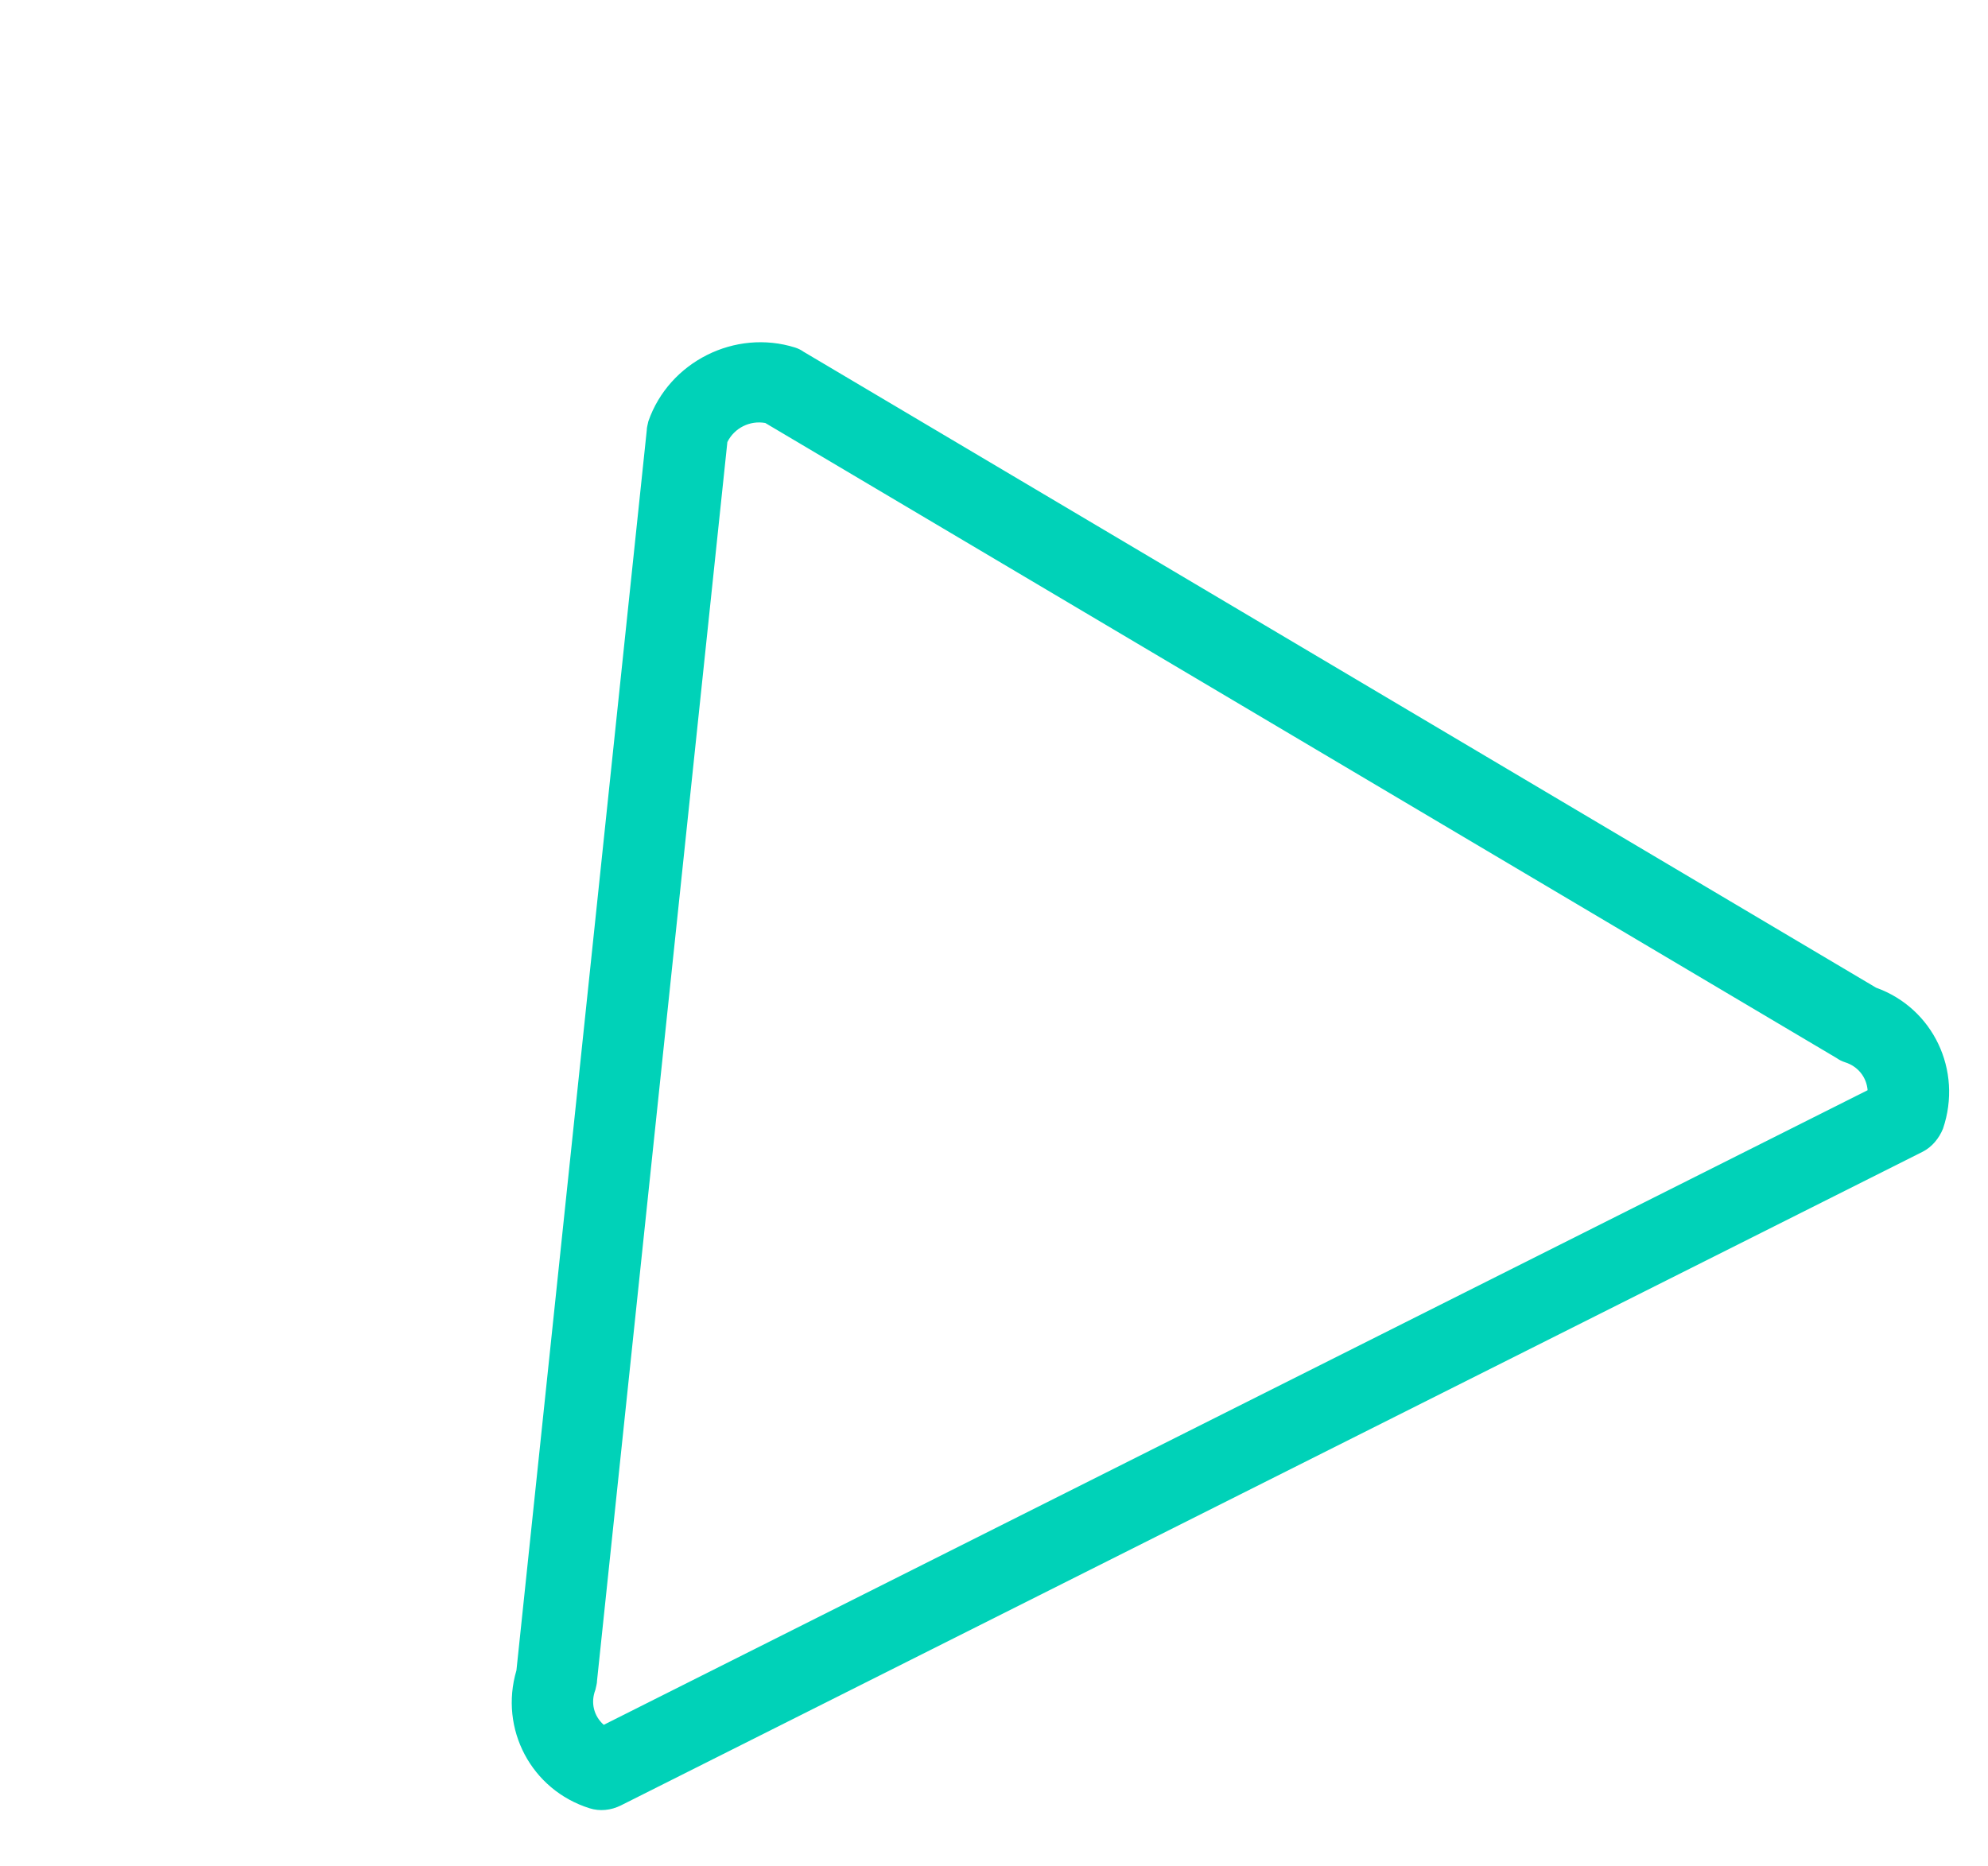 <?xml version="1.0" encoding="UTF-8"?> <svg xmlns="http://www.w3.org/2000/svg" width="49" height="46" viewBox="0 0 49 46" fill="none"> <path d="M47.39 28.393L15.303 44.508C15.057 44.631 14.782 44.657 14.532 44.578C13.095 44.126 12.302 42.623 12.729 41.179L15.941 10.611C15.941 10.536 15.965 10.468 15.981 10.385C16.492 8.918 18.117 8.102 19.599 8.568C19.668 8.59 19.744 8.626 19.804 8.67L46.242 24.349C47.647 24.854 48.379 26.387 47.891 27.824C47.797 28.058 47.62 28.277 47.39 28.393ZM14.881 42.521L46.033 26.876C46.006 26.554 45.795 26.287 45.475 26.187C45.407 26.165 45.331 26.129 45.271 26.085L18.863 10.428C18.483 10.359 18.099 10.551 17.928 10.898L14.716 41.429C14.716 41.504 14.692 41.572 14.676 41.655C14.551 41.978 14.639 42.307 14.881 42.521Z" fill="#00D2B8"></path> </svg> 
